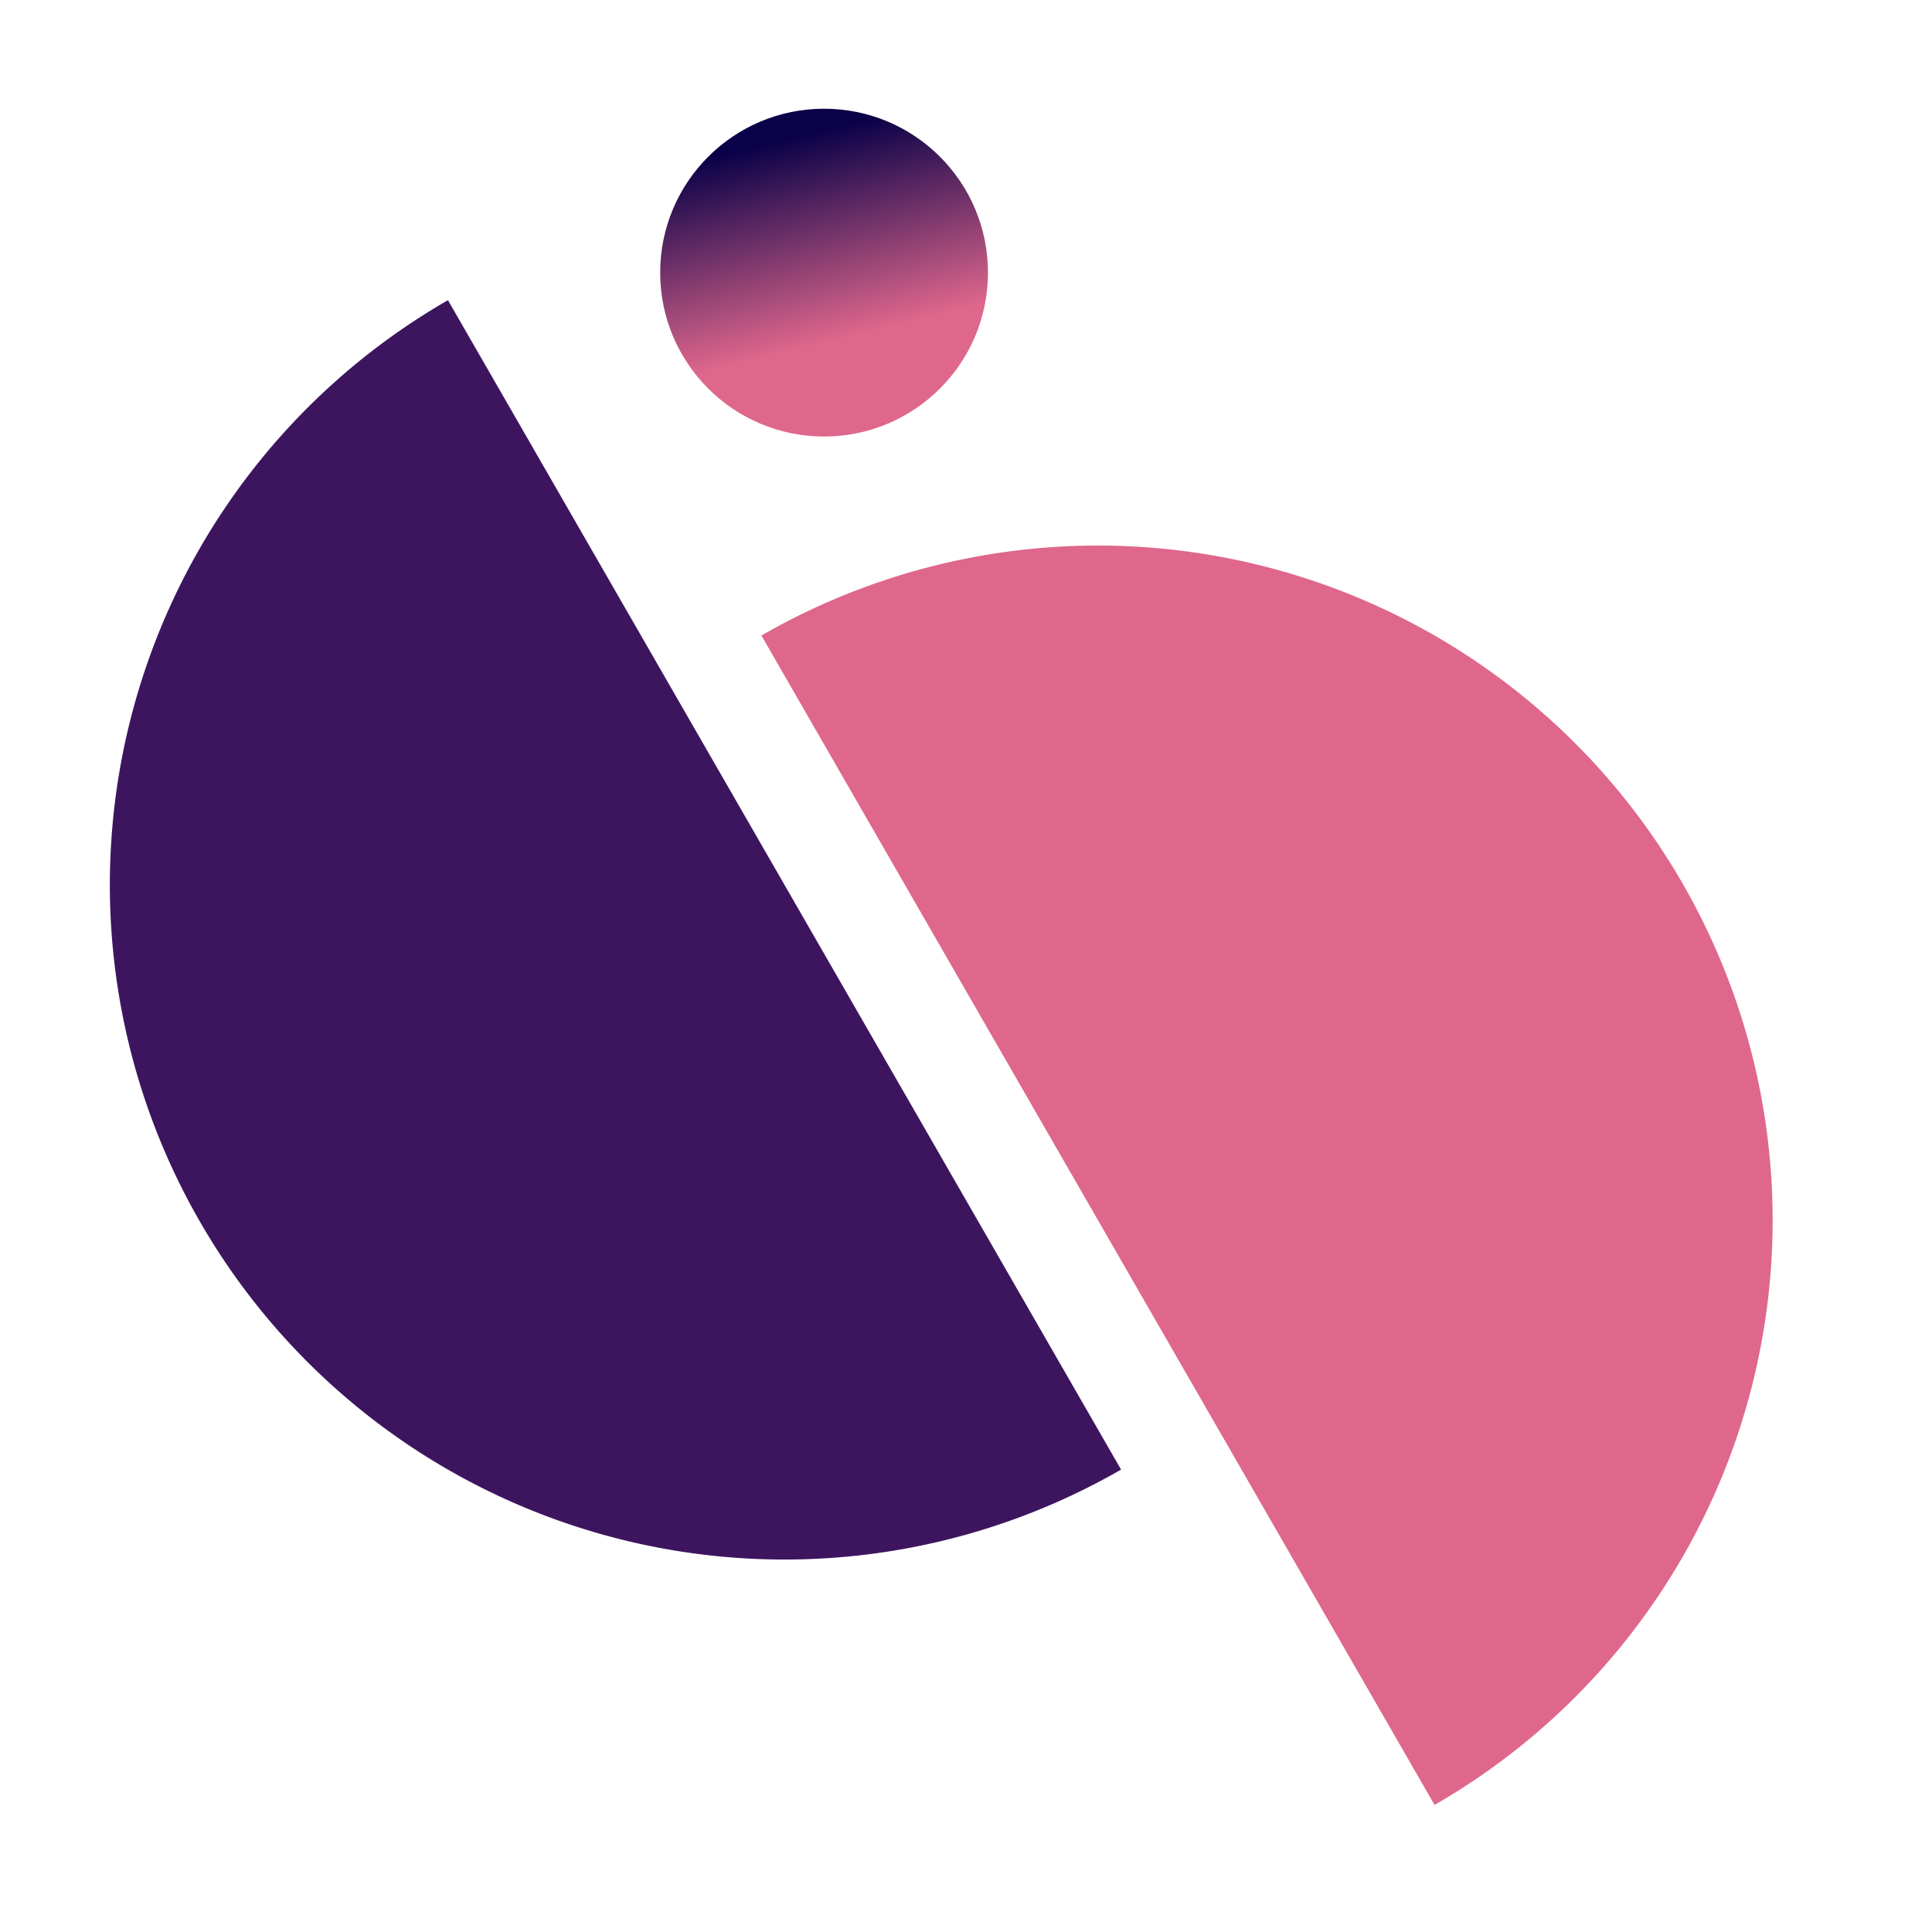 <svg xmlns="http://www.w3.org/2000/svg" xmlns:xlink="http://www.w3.org/1999/xlink" width="100" height="100" viewBox="0 0 100 100">
  <defs>
    <linearGradient id="linear-gradient" x1="0.399" y1="0.086" x2="0.55" y2="0.704" gradientUnits="objectBoundingBox">
      <stop offset="0" stop-color="#0a0148"/>
      <stop offset="1" stop-color="#df678c"/>
    </linearGradient>
  </defs>
  <g id="legal_tips_icon" data-name="legal tips icon" transform="translate(5.686 5.628)">
    <rect id="bg" width="100" height="100" transform="translate(-5.686 -5.628)" fill="#fff" opacity="0"/>
    <path id="Path_5702" data-name="Path 5702" d="M437.485,358.4l34.841,60.529A34.92,34.92,0,1,1,437.485,358.4Z" transform="translate(-419.985 -348.491)" fill="#3d155f"/>
    <path id="Path_5703" data-name="Path 5703" d="M696.141,514.451,661.3,453.922a34.92,34.92,0,0,1,34.841,60.529Z" transform="translate(-627.575 -426.656)" fill="#df678c"/>
    <circle id="Ellipse_53" data-name="Ellipse 53" cx="8.483" cy="8.483" r="8.483" transform="translate(28.485 0)" fill="url(#linear-gradient)"/>
  </g>
</svg>
